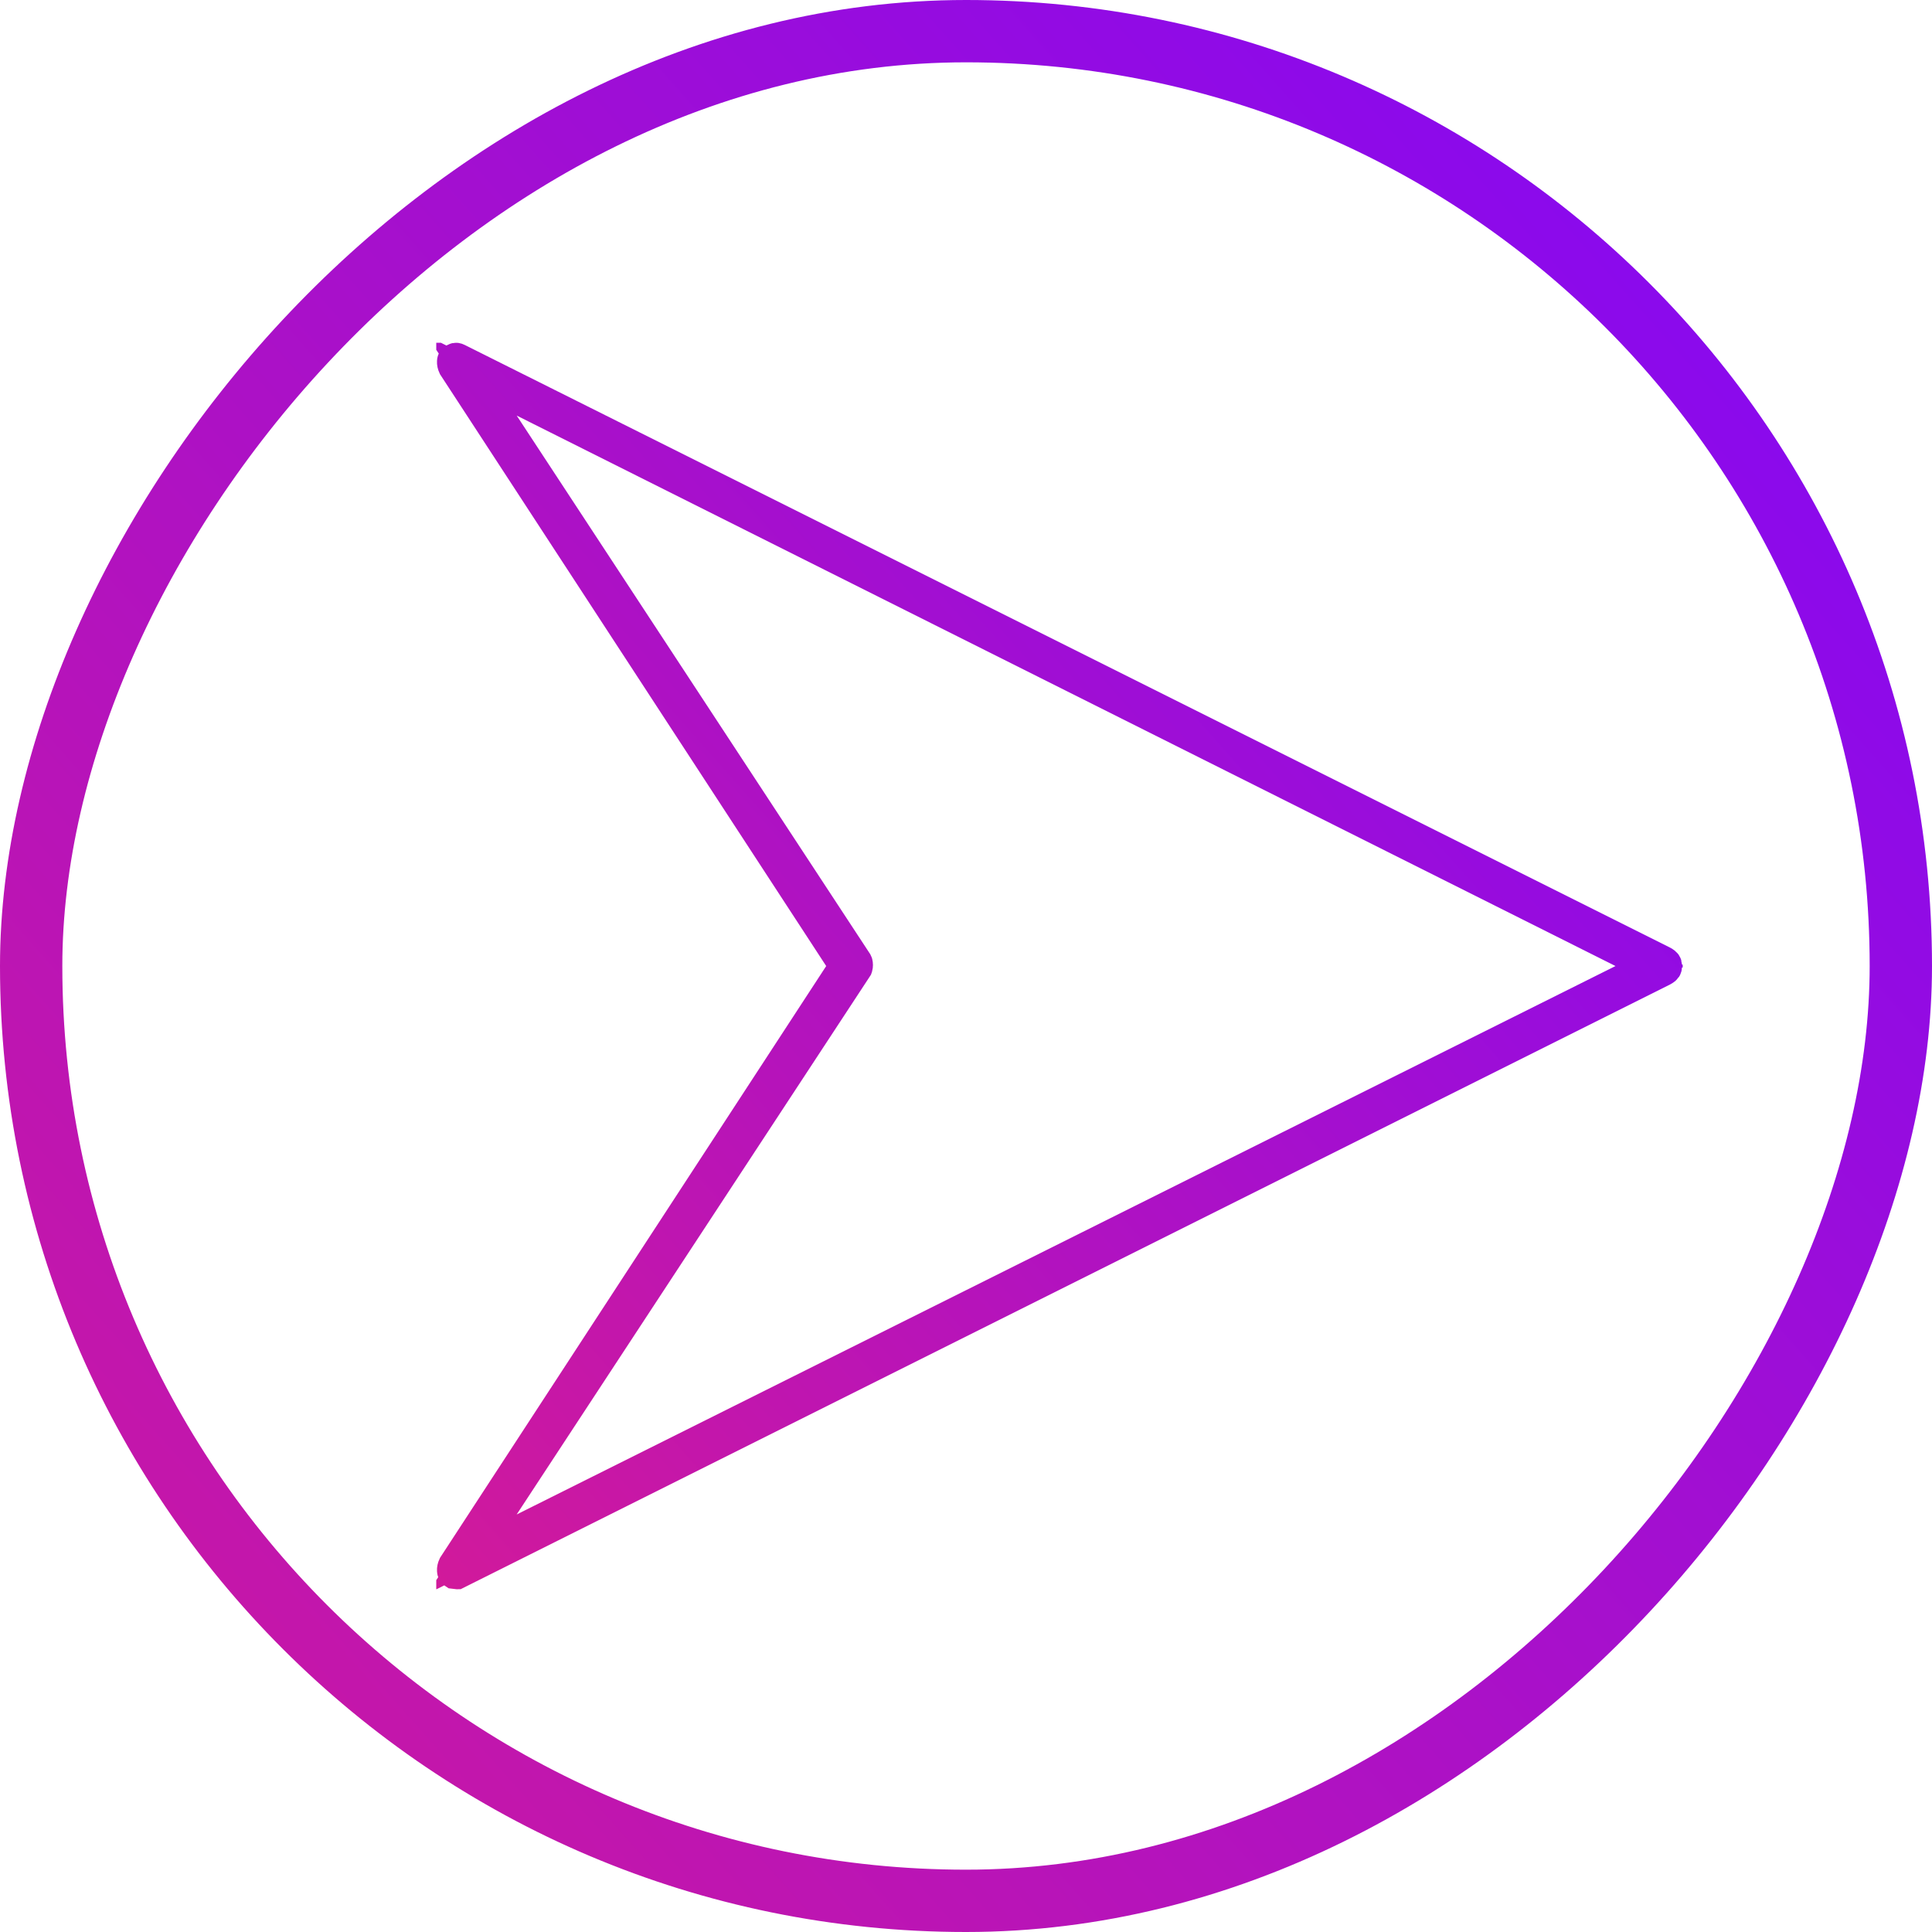 <?xml version="1.0" encoding="UTF-8"?> <svg xmlns="http://www.w3.org/2000/svg" width="62" height="62" viewBox="0 0 62 62" fill="none"><rect x="-1" y="1" width="60" height="60" rx="30" transform="matrix(-1 0 0 1 60 0)" stroke="url(#paint0_linear_679_105)" stroke-width="2"></rect><g clip-path="url(#clip0_679_105)"><path d="M14.621 11.501C14.607 11.504 14.576 11.515 14.535 11.557C14.535 11.557 14.533 11.558 14.53 11.565C14.527 11.572 14.524 11.586 14.523 11.607C14.52 11.65 14.531 11.707 14.558 11.765L26.933 30.729L27.11 31.001L26.933 31.274L14.558 50.237C14.531 50.295 14.52 50.352 14.523 50.395C14.524 50.417 14.527 50.431 14.53 50.438C14.533 50.445 14.535 50.446 14.535 50.446L14.583 50.493L14.586 50.495C14.604 50.498 14.625 50.5 14.648 50.5C14.654 50.5 14.66 50.499 14.665 50.499L14.691 50.486L53.355 31.154C53.428 31.117 53.455 31.086 53.463 31.074C53.469 31.065 53.478 31.047 53.478 31.001C53.478 30.956 53.469 30.938 53.463 30.929C53.455 30.917 53.428 30.886 53.355 30.849L14.691 11.517C14.652 11.497 14.631 11.499 14.621 11.501ZM16.805 12.889L52.069 30.555L52.963 31.002L52.068 31.448L16.805 49.048L15.146 49.875L16.163 48.326L27.496 31.061L27.498 31.058L27.506 31.035C27.511 31.017 27.514 30.994 27.514 30.968C27.514 30.942 27.511 30.919 27.506 30.901C27.503 30.889 27.499 30.881 27.498 30.879L27.496 30.876L16.163 13.61L15.144 12.057L16.805 12.889Z" fill="black" stroke="url(#paint1_linear_679_105)"></path></g><defs><linearGradient id="paint0_linear_679_105" x1="-5.6336e-07" y1="6" x2="72" y2="70" gradientUnits="userSpaceOnUse"><stop stop-color="#8408F4"></stop><stop offset="1" stop-color="#DD1C8D"></stop></linearGradient><linearGradient id="paint1_linear_679_105" x1="53.978" y1="14.871" x2="7.533" y2="56.111" gradientUnits="userSpaceOnUse"><stop stop-color="#8408F4"></stop><stop offset="1" stop-color="#DD1C8D"></stop></linearGradient><clipPath id="clip0_679_105"><rect width="40" height="40" fill="white" transform="matrix(-1 0 0 1 54 11)"></rect></clipPath></defs></svg> 